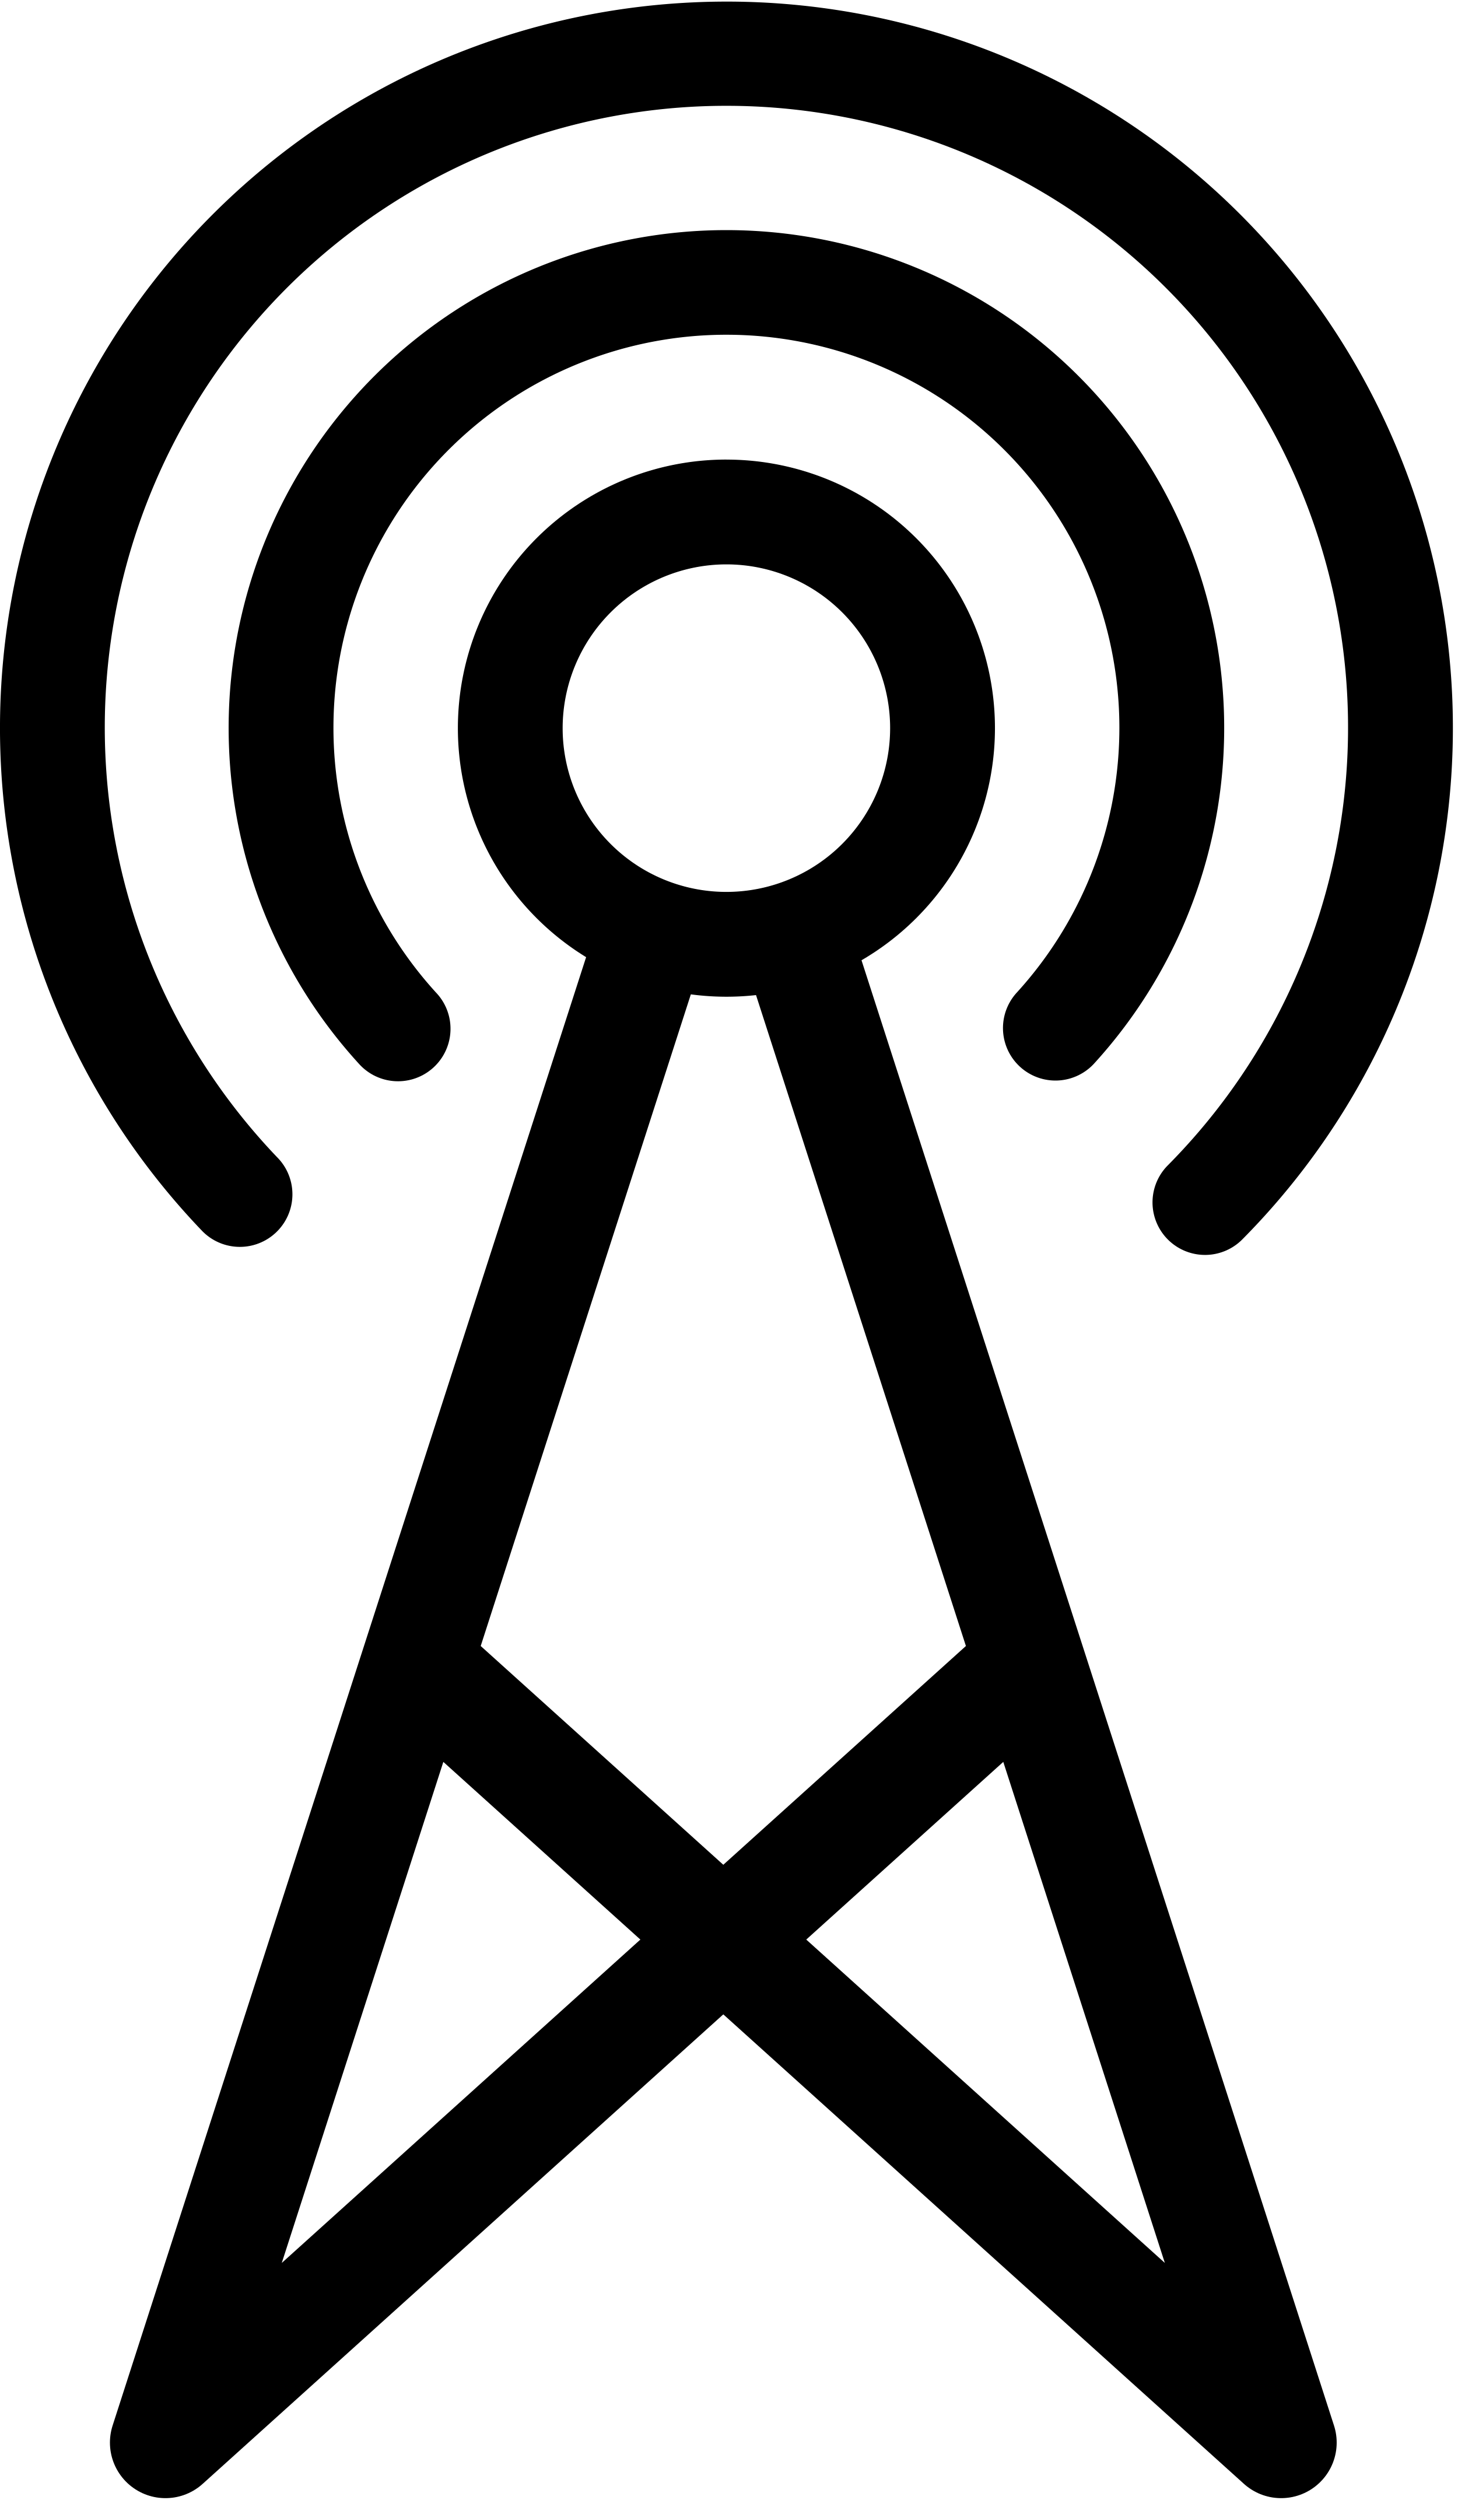 <svg xmlns="http://www.w3.org/2000/svg" xmlns:xlink="http://www.w3.org/1999/xlink" width="105" height="180" viewBox="0 0 105 180">
  <defs>
    <clipPath id="clip-path">
      <rect id="Rectangle_92" data-name="Rectangle 92" width="105" height="180" transform="translate(783 636.146)" fill="#fff" stroke="#707070" stroke-width="1"/>
    </clipPath>
  </defs>
  <g id="Mask_Group_16" data-name="Mask Group 16" transform="translate(-783 -636.146)" clip-path="url(#clip-path)">
    <g id="Group_37" data-name="Group 37" transform="translate(783 636.263)">
      <path id="Path_7" data-name="Path 7" d="M54.294,42.5A11.792,11.792,0,1,1,42.5,54.294,11.8,11.8,0,0,1,54.294,42.5m0-7.547A19.339,19.339,0,1,0,73.633,54.294,19.339,19.339,0,0,0,54.294,34.955" transform="translate(-1.98 -1.979)"/>
      <path id="Path_8" data-name="Path 8" d="M32.422,72.376a28.3,28.3,0,1,1,41.788-.029,3.779,3.779,0,0,0,5.538,5.143,35.848,35.848,0,1,0-52.863.03,3.779,3.779,0,0,0,5.538-5.144" transform="translate(-0.989 -0.988)"/>
      <path id="Path_9" data-name="Path 9" d="M49.847.057A52.308,52.308,0,0,0,14.573,88.532a3.786,3.786,0,0,0,5.493-5.21,44.768,44.768,0,1,1,64.051.456,3.782,3.782,0,0,0,5.331,5.367A52.3,52.3,0,0,0,49.847.057" transform="translate(0 0)"/>
      <path id="Path_10" data-name="Path 10" d="M47.088,73.068,12.633,179.9l60.63-54.665" transform="translate(-0.716 -4.138)" fill="none" stroke="#000" stroke-linejoin="round" stroke-width="8"/>
      <path id="Path_11" data-name="Path 11" d="M59.708,73.068,94.162,179.9l-60.63-54.665" transform="translate(-1.899 -4.138)" fill="none" stroke="#000" stroke-linejoin="round" stroke-width="8"/>
    </g>
  </g>
</svg>
